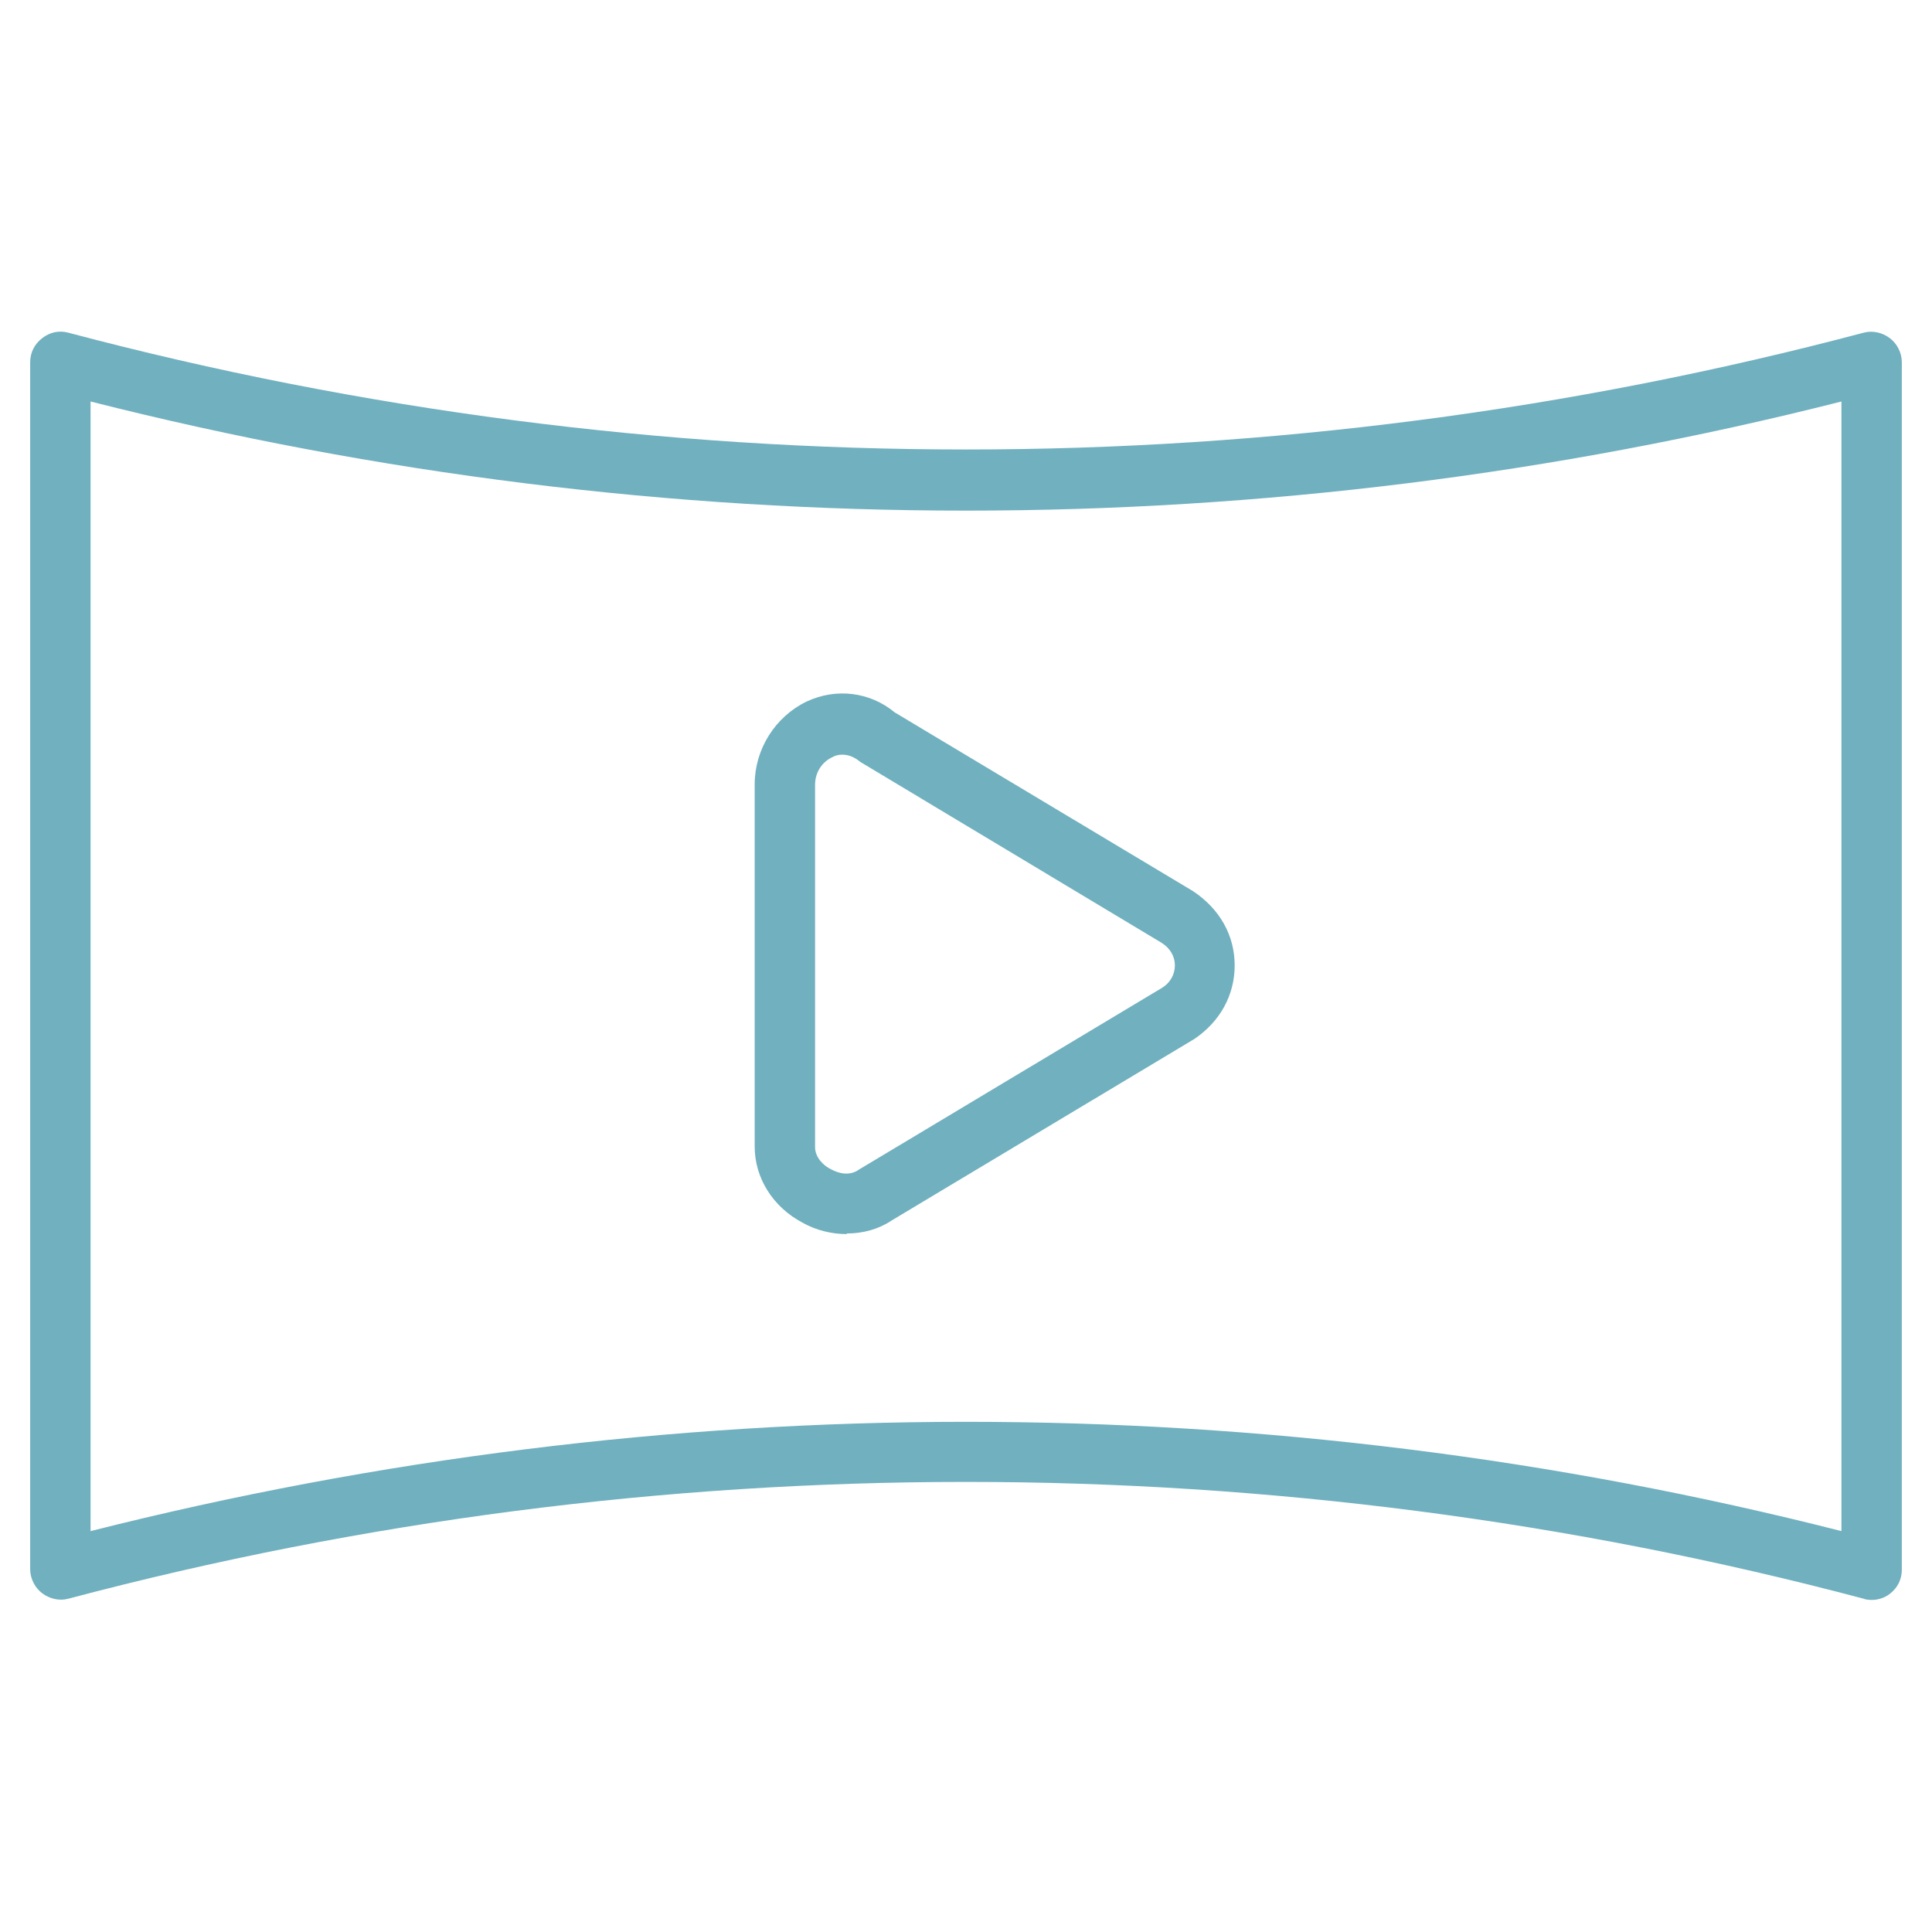<?xml version="1.0" encoding="UTF-8"?>
<svg xmlns="http://www.w3.org/2000/svg" fill="#70b0bf" viewBox="0 0 32 32">
  <path d="m31,26.5s-.09,0-.13-.02c-9.73-2.58-20.01-2.58-29.74,0-.15.04-.31,0-.43-.09-.12-.09-.2-.24-.2-.4V6c0-.16.07-.3.2-.4s.28-.13.43-.09c9.73,2.58,20.01,2.58,29.74,0,.15-.04.31,0,.43.09.12.09.2.24.2.4v20c0,.16-.07.3-.2.4-.09.07-.2.1-.3.1Zm-15-2.95c4.88,0,9.75.6,14.5,1.81V6.65c-9.5,2.41-19.5,2.41-29,0v18.71c4.75-1.2,9.62-1.81,14.5-1.81Z"/>
  <path d="m14.02,20.44c-.24,0-.5-.06-.73-.19-.49-.26-.79-.74-.79-1.26v-6c0-.58.34-1.12.86-1.37.49-.23,1.05-.16,1.46.18l4.94,2.96c.45.3.69.74.69,1.23s-.24.93-.67,1.22l-5.02,3.01c-.21.14-.47.21-.73.21Zm-.08-7.94c-.06,0-.12.02-.15.04-.14.06-.29.22-.29.46v6c0,.17.14.31.27.37.13.07.31.11.46,0l5.02-3.01c.13-.08.21-.22.21-.37s-.08-.29-.23-.38l-4.98-2.99c-.12-.1-.22-.12-.3-.12Z"/>
</svg>